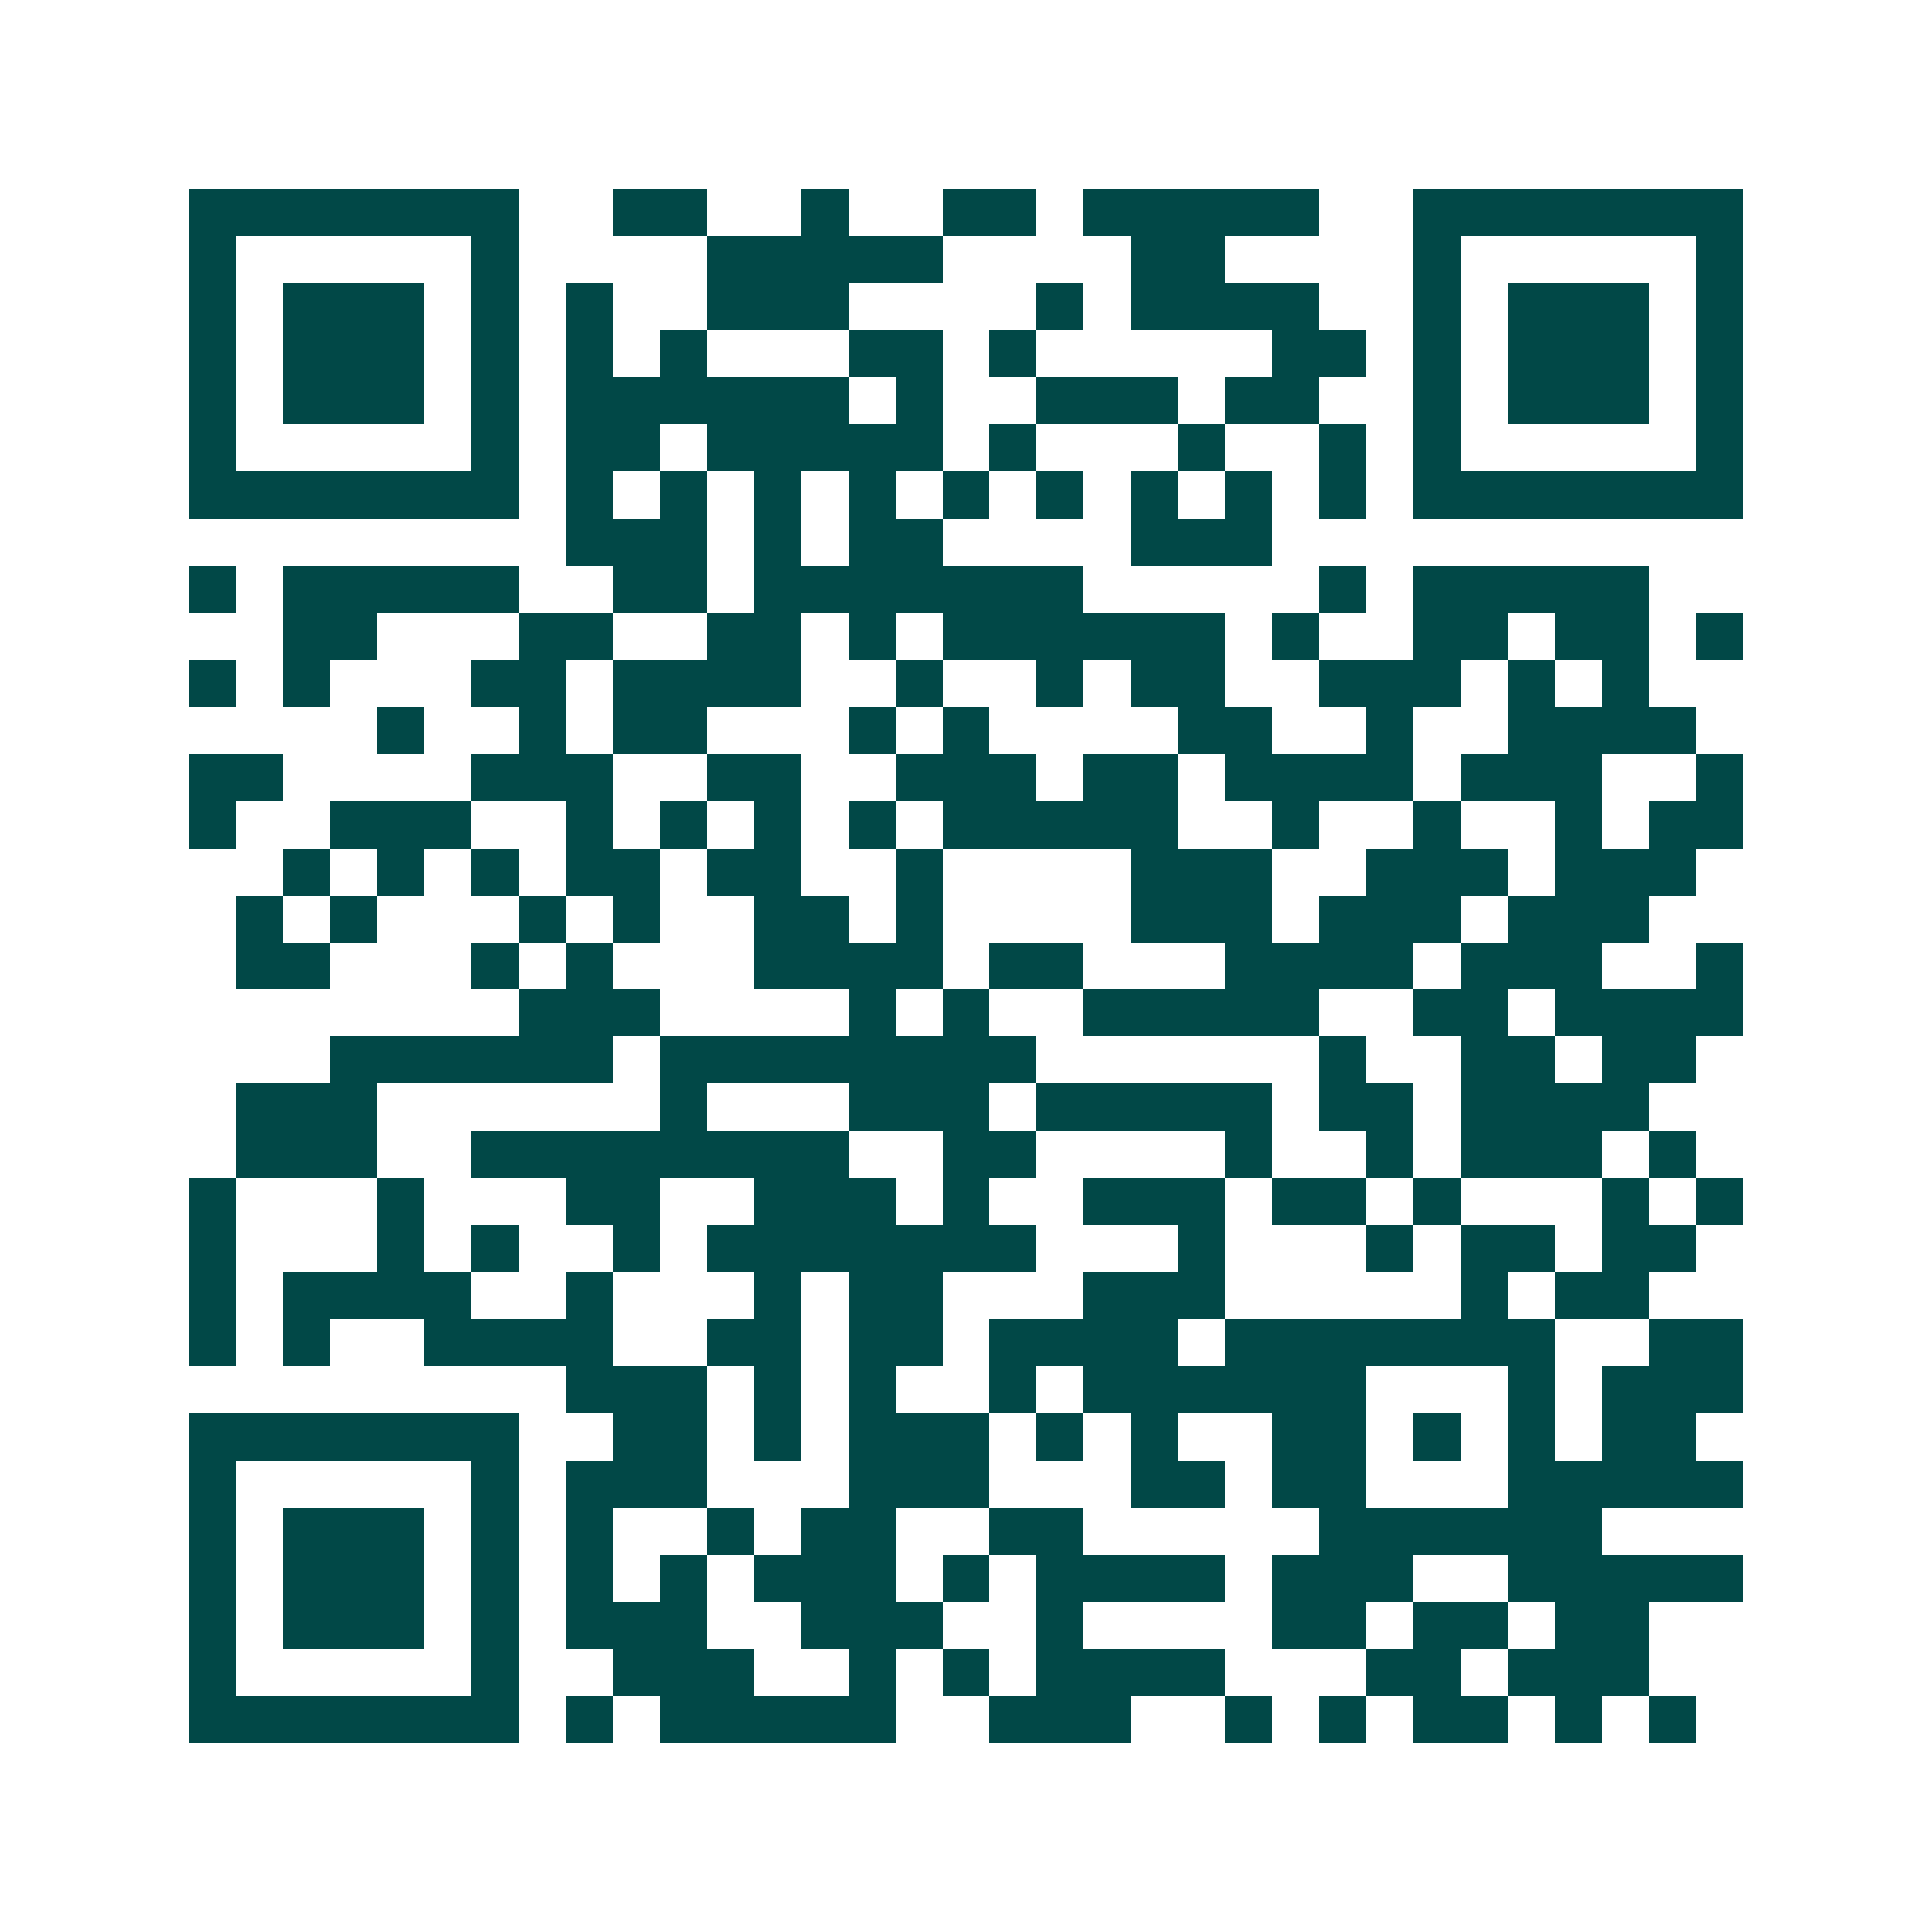 <svg xmlns="http://www.w3.org/2000/svg" width="200" height="200" viewBox="0 0 41 41" shape-rendering="crispEdges"><path fill="#ffffff" d="M0 0h41v41H0z"/><path stroke="#014847" d="M4 4.5h7m2 0h2m2 0h1m2 0h2m1 0h5m2 0h7M4 5.5h1m5 0h1m4 0h5m4 0h2m4 0h1m5 0h1M4 6.5h1m1 0h3m1 0h1m1 0h1m2 0h3m4 0h1m1 0h4m2 0h1m1 0h3m1 0h1M4 7.5h1m1 0h3m1 0h1m1 0h1m1 0h1m3 0h2m1 0h1m5 0h2m1 0h1m1 0h3m1 0h1M4 8.5h1m1 0h3m1 0h1m1 0h6m1 0h1m2 0h3m1 0h2m2 0h1m1 0h3m1 0h1M4 9.5h1m5 0h1m1 0h2m1 0h5m1 0h1m3 0h1m2 0h1m1 0h1m5 0h1M4 10.5h7m1 0h1m1 0h1m1 0h1m1 0h1m1 0h1m1 0h1m1 0h1m1 0h1m1 0h1m1 0h7M12 11.5h3m1 0h1m1 0h2m4 0h3M4 12.5h1m1 0h5m2 0h2m1 0h7m5 0h1m1 0h5M6 13.5h2m3 0h2m2 0h2m1 0h1m1 0h6m1 0h1m2 0h2m1 0h2m1 0h1M4 14.5h1m1 0h1m3 0h2m1 0h4m2 0h1m2 0h1m1 0h2m2 0h3m1 0h1m1 0h1M8 15.5h1m2 0h1m1 0h2m3 0h1m1 0h1m4 0h2m2 0h1m2 0h4M4 16.5h2m4 0h3m2 0h2m2 0h3m1 0h2m1 0h4m1 0h3m2 0h1M4 17.5h1m2 0h3m2 0h1m1 0h1m1 0h1m1 0h1m1 0h5m2 0h1m2 0h1m2 0h1m1 0h2M6 18.5h1m1 0h1m1 0h1m1 0h2m1 0h2m2 0h1m4 0h3m2 0h3m1 0h3M5 19.5h1m1 0h1m3 0h1m1 0h1m2 0h2m1 0h1m4 0h3m1 0h3m1 0h3M5 20.5h2m3 0h1m1 0h1m3 0h4m1 0h2m3 0h4m1 0h3m2 0h1M11 21.5h3m4 0h1m1 0h1m2 0h5m2 0h2m1 0h4M7 22.5h6m1 0h8m6 0h1m2 0h2m1 0h2M5 23.5h3m6 0h1m3 0h3m1 0h5m1 0h2m1 0h4M5 24.5h3m2 0h8m2 0h2m4 0h1m2 0h1m1 0h3m1 0h1M4 25.5h1m3 0h1m3 0h2m2 0h3m1 0h1m2 0h3m1 0h2m1 0h1m3 0h1m1 0h1M4 26.5h1m3 0h1m1 0h1m2 0h1m1 0h7m3 0h1m3 0h1m1 0h2m1 0h2M4 27.5h1m1 0h4m2 0h1m3 0h1m1 0h2m3 0h3m5 0h1m1 0h2M4 28.5h1m1 0h1m2 0h4m2 0h2m1 0h2m1 0h4m1 0h7m2 0h2M12 29.5h3m1 0h1m1 0h1m2 0h1m1 0h6m3 0h1m1 0h3M4 30.5h7m2 0h2m1 0h1m1 0h3m1 0h1m1 0h1m2 0h2m1 0h1m1 0h1m1 0h2M4 31.5h1m5 0h1m1 0h3m3 0h3m3 0h2m1 0h2m3 0h5M4 32.5h1m1 0h3m1 0h1m1 0h1m2 0h1m1 0h2m2 0h2m5 0h6M4 33.5h1m1 0h3m1 0h1m1 0h1m1 0h1m1 0h3m1 0h1m1 0h4m1 0h3m2 0h5M4 34.5h1m1 0h3m1 0h1m1 0h3m2 0h3m2 0h1m4 0h2m1 0h2m1 0h2M4 35.5h1m5 0h1m2 0h3m2 0h1m1 0h1m1 0h4m3 0h2m1 0h3M4 36.5h7m1 0h1m1 0h5m2 0h3m2 0h1m1 0h1m1 0h2m1 0h1m1 0h1"/></svg>
